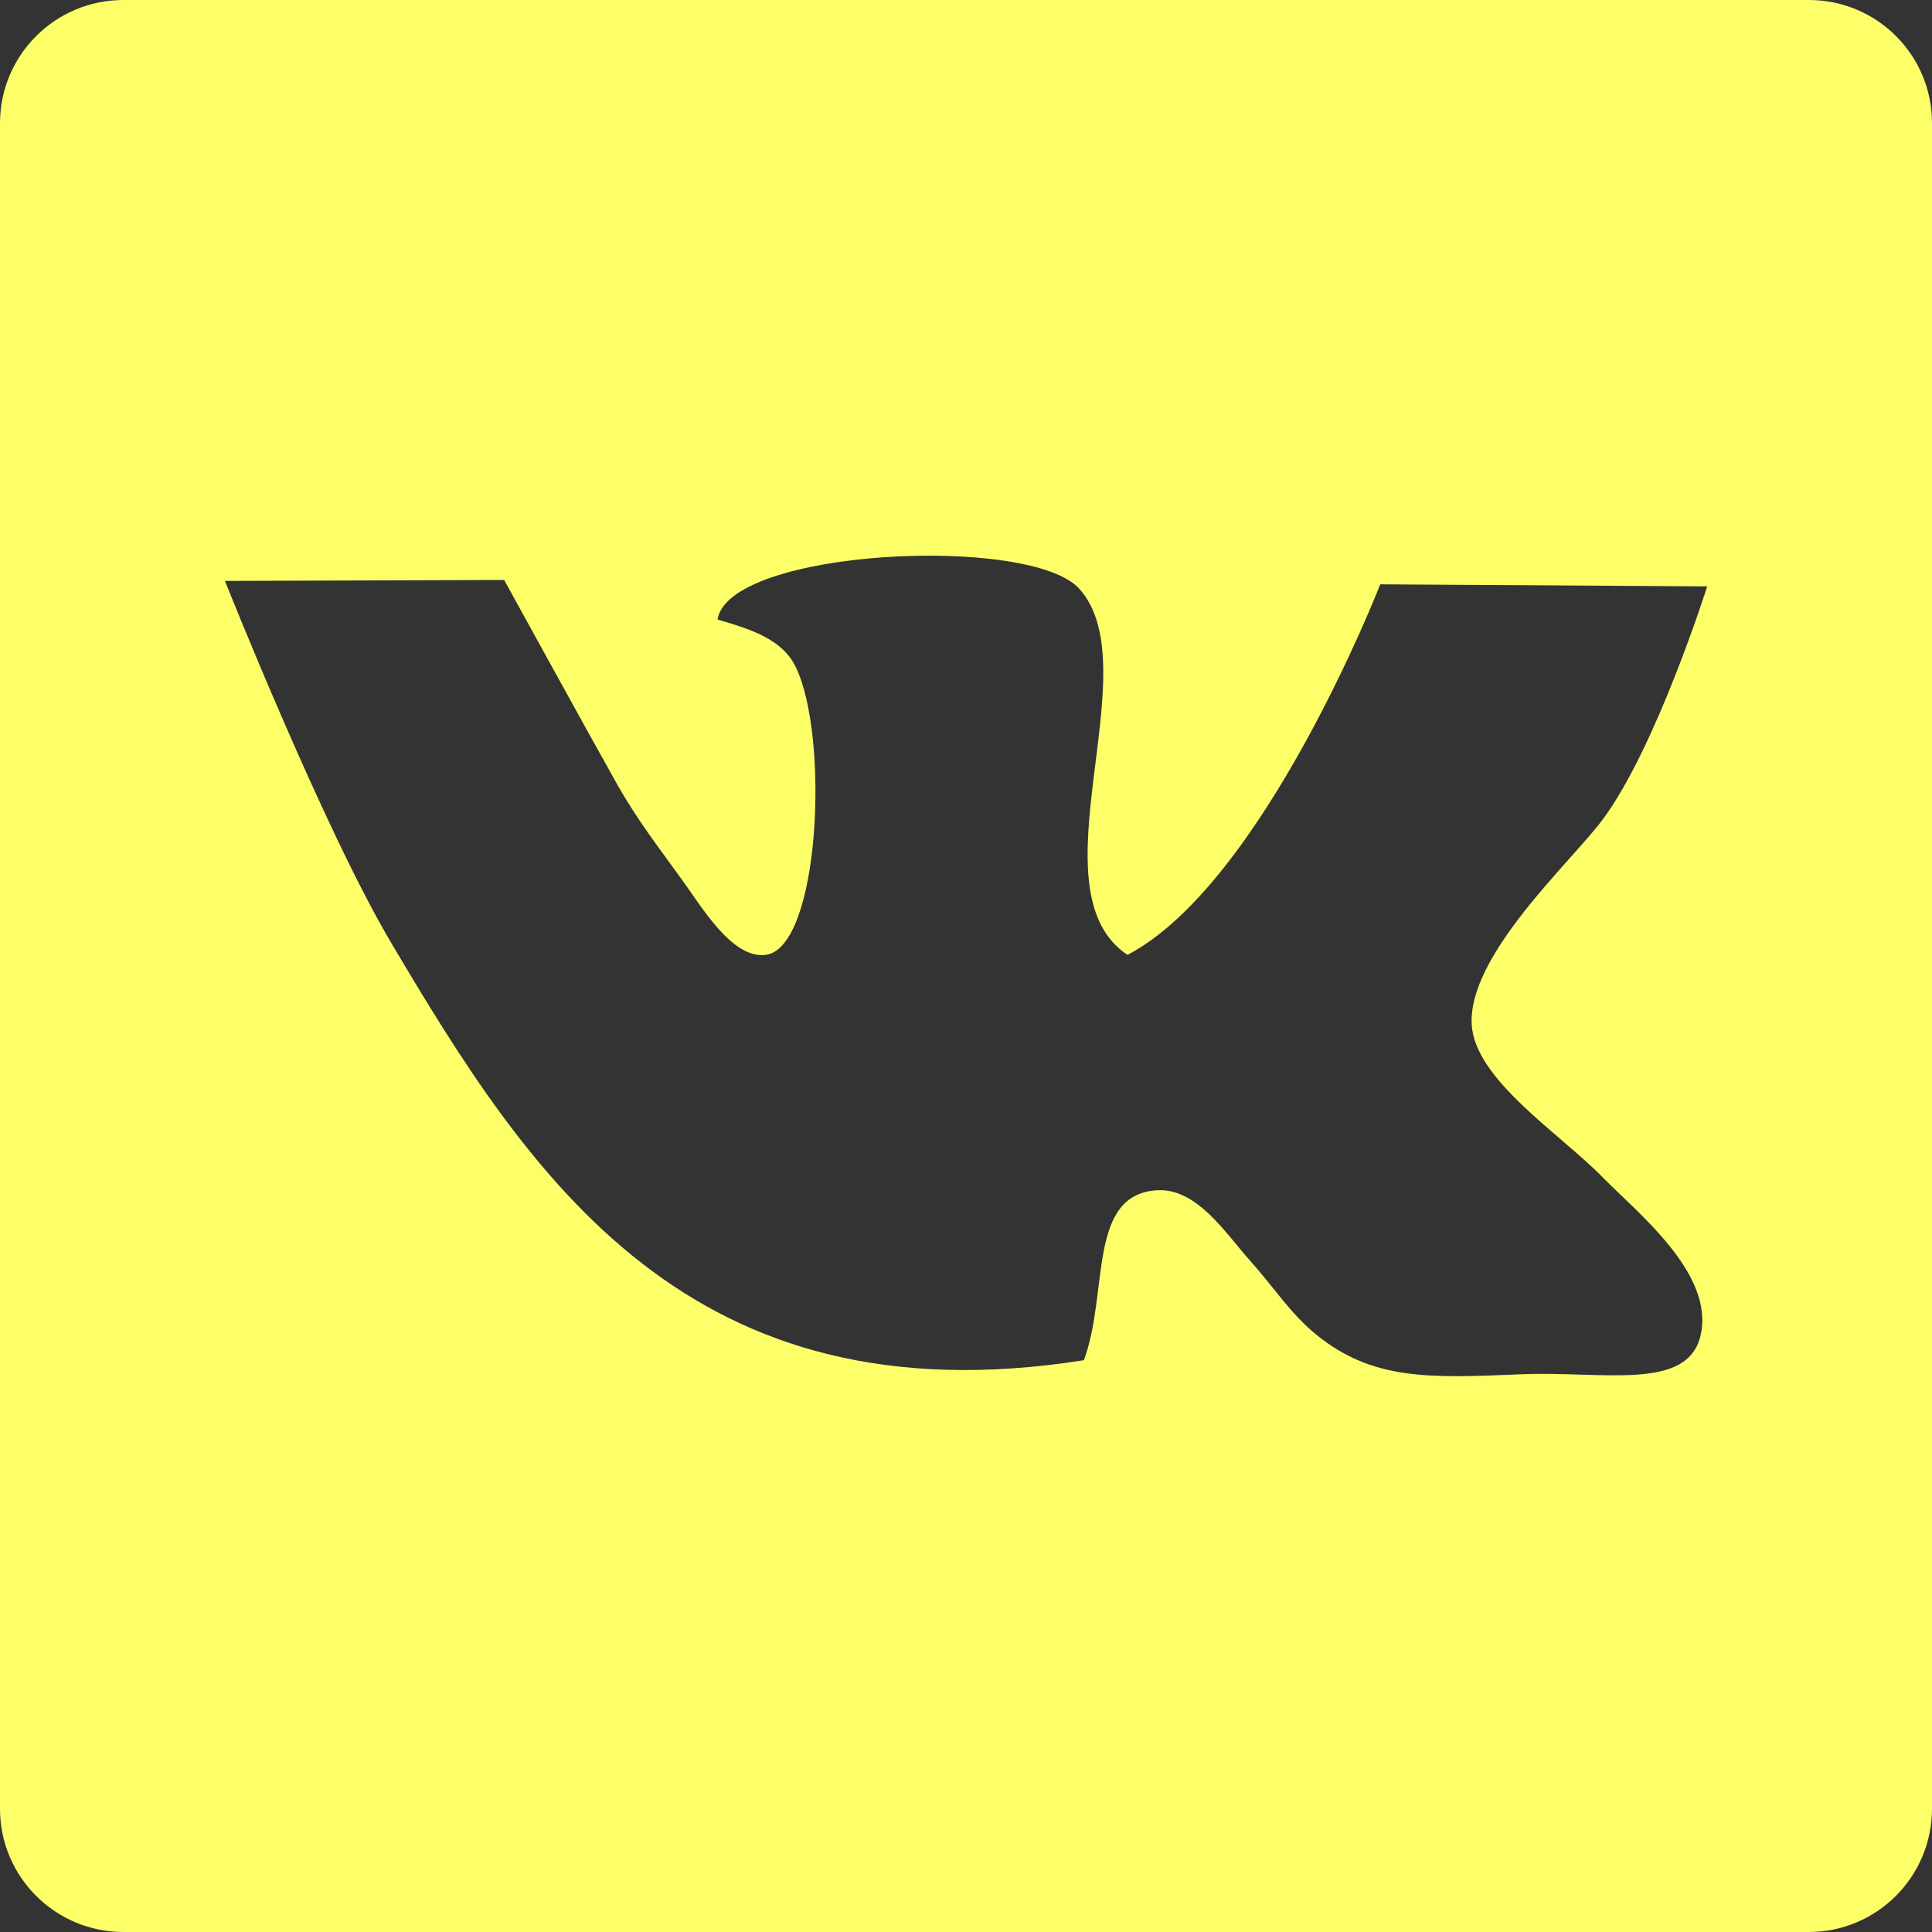<?xml version="1.0" encoding="UTF-8"?> <svg xmlns="http://www.w3.org/2000/svg" width="88" height="88" viewBox="0 0 88 88" fill="none"><rect x="0" y="0" width="88" height="88" fill="#333333" stroke="none"/> <path d="M82.392 0H5.62C2.515 0 0 2.515 0 5.614V82.386C0 85.485 2.515 88 5.62 88H82.386C85.485 88 88 85.485 88 82.386V5.614C88.006 2.509 85.491 0 82.392 0ZM72.997 53.622C74.605 55.262 78.095 58.013 77.462 60.813C76.878 63.384 73.04 62.446 69.314 62.595C65.061 62.776 62.54 62.869 59.981 60.813C58.776 59.838 58.068 58.683 56.913 57.392C55.864 56.224 54.541 54.131 52.74 54.212C49.505 54.374 50.517 58.882 49.368 61.956C31.385 64.787 24.163 53.678 17.791 42.898C14.705 37.675 10.246 26.46 10.246 26.46L22.964 26.417C22.964 26.417 27.044 33.838 28.125 35.75C29.044 37.377 30.056 38.669 31.099 40.122C31.975 41.327 33.359 43.686 34.875 43.494C37.34 43.177 37.787 33.614 36.259 30.41C35.651 29.112 34.191 28.659 32.682 28.218C33.192 25.001 46.947 24.33 49.17 26.827C52.399 30.453 46.934 40.55 51.356 43.494C57.565 40.24 62.869 26.616 62.869 26.616L77.76 26.709C77.76 26.709 75.431 34.074 72.991 37.34C71.569 39.253 66.849 43.513 67.035 46.673C67.184 49.176 71.022 51.61 72.997 53.622Z" fill="#FCFF67"></path> </svg> 